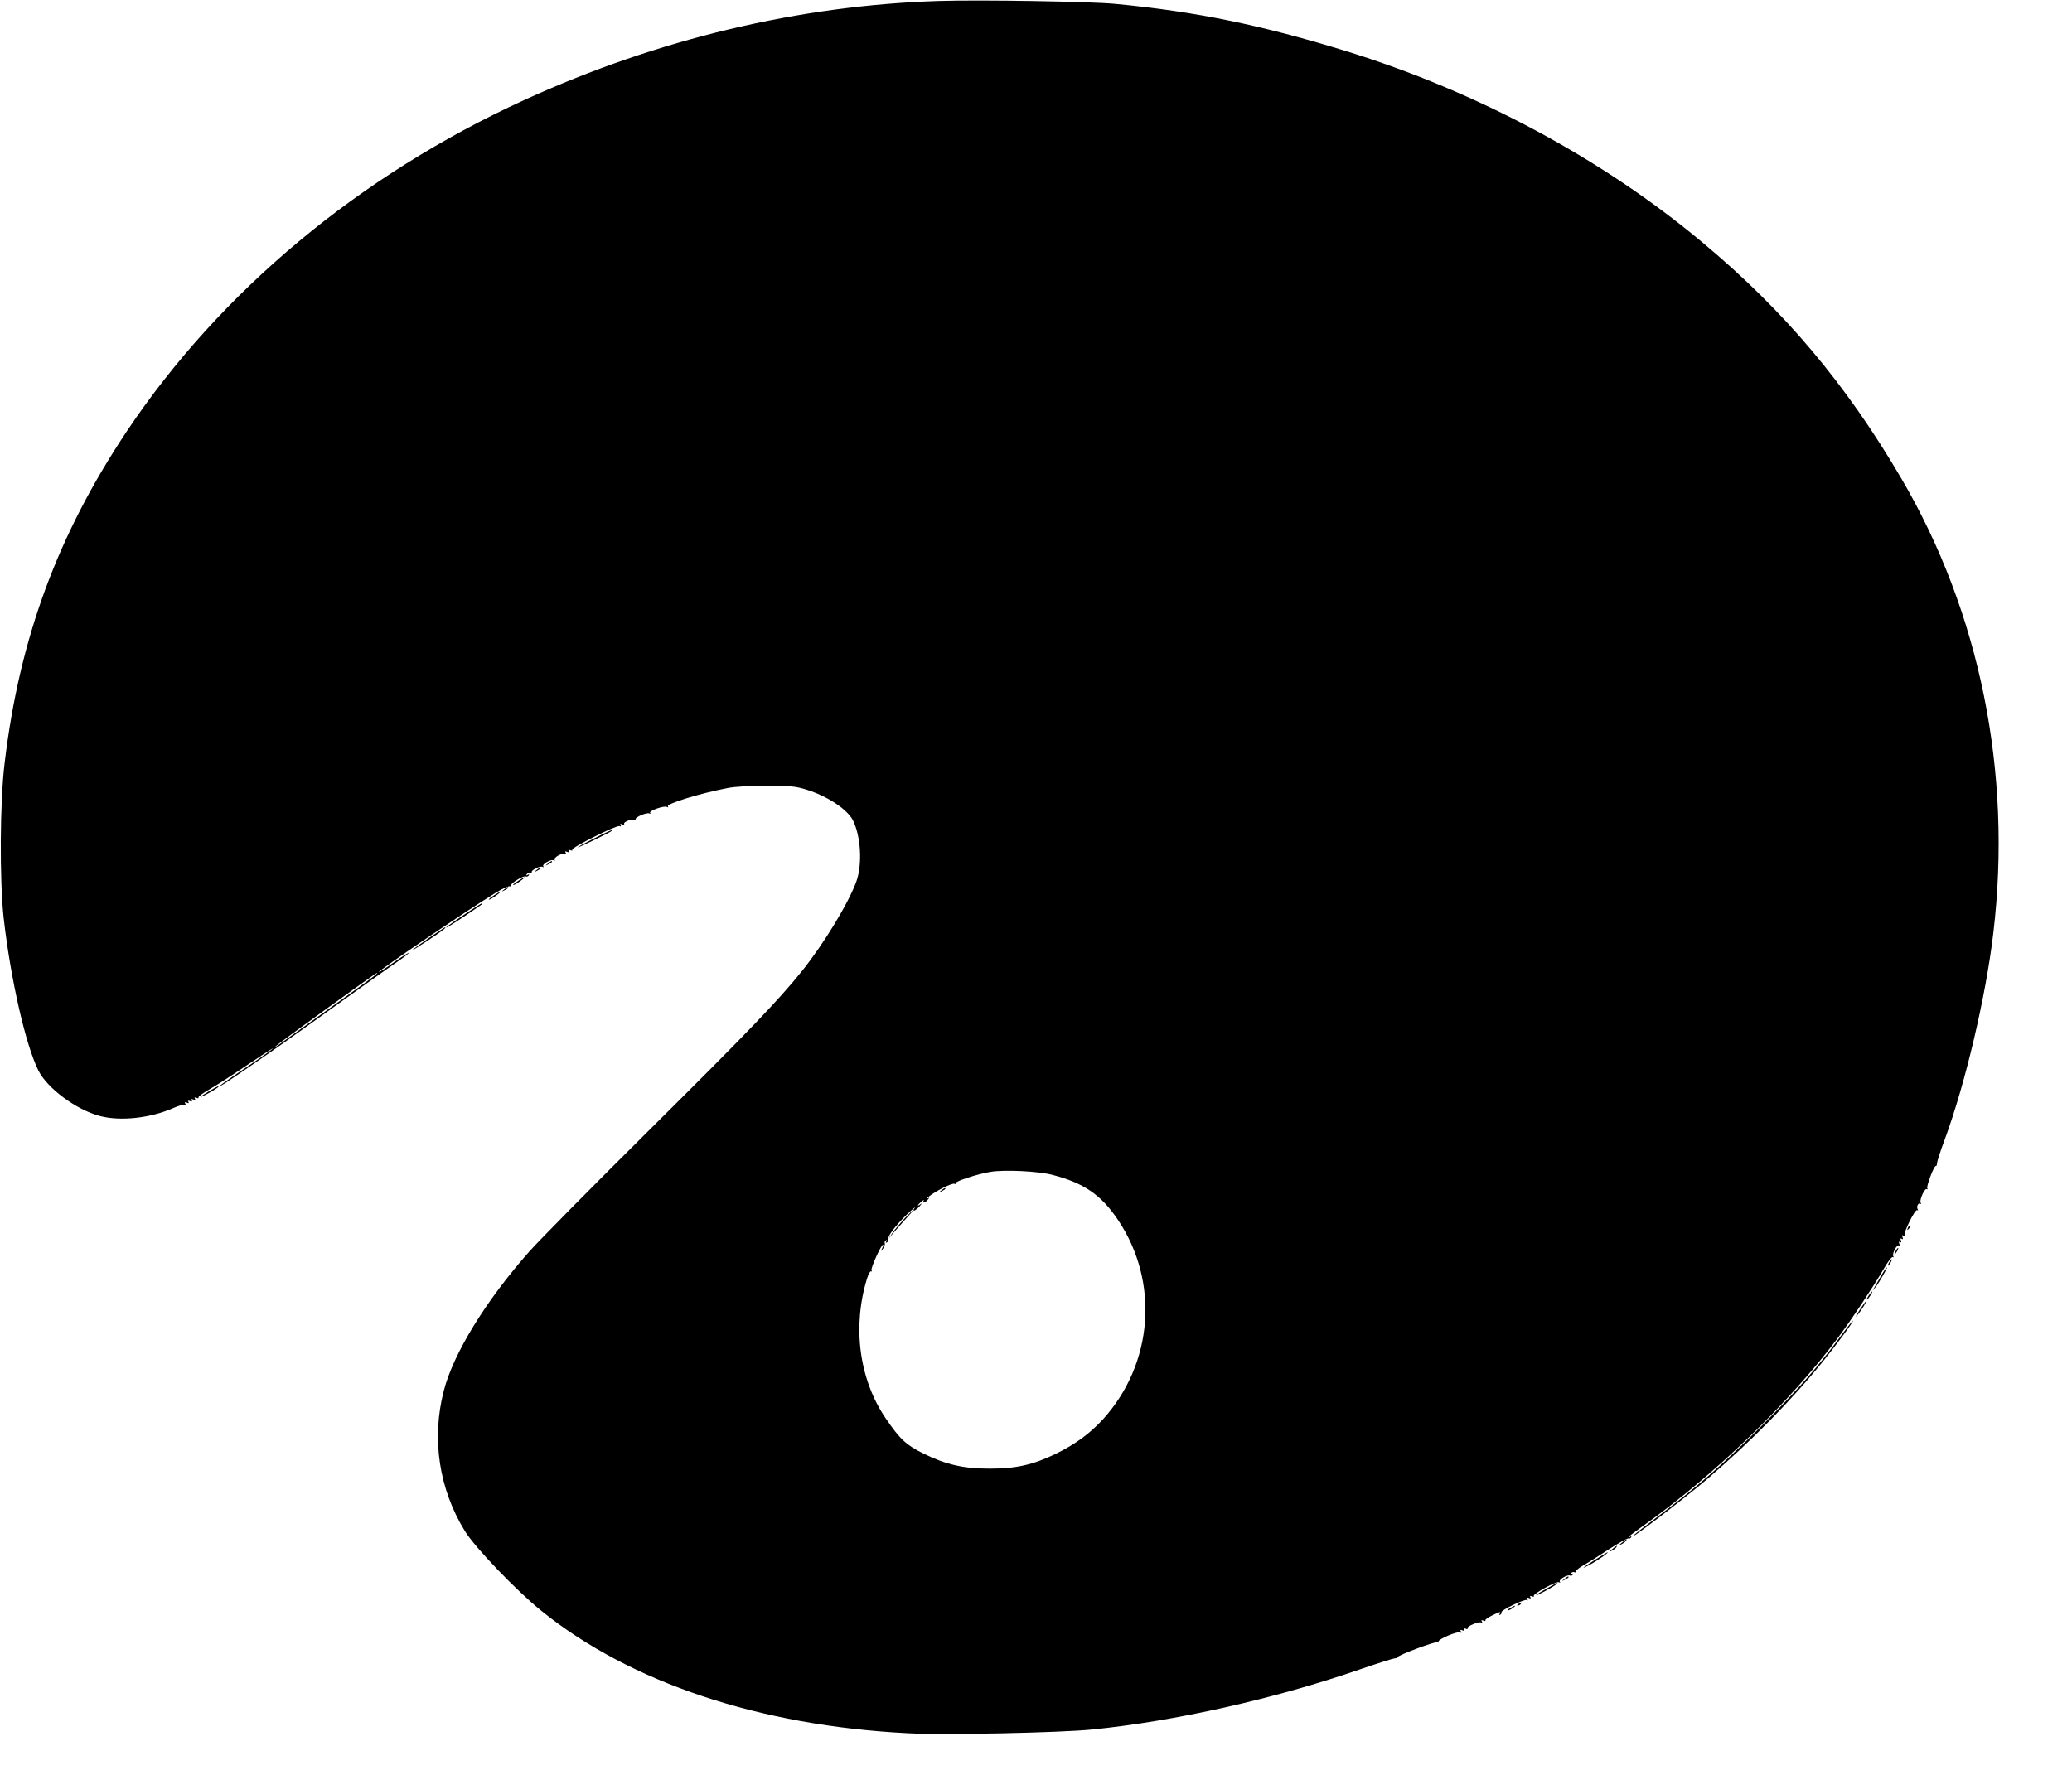 <?xml version="1.0" standalone="no"?>
<!DOCTYPE svg PUBLIC "-//W3C//DTD SVG 20010904//EN"
 "http://www.w3.org/TR/2001/REC-SVG-20010904/DTD/svg10.dtd">
<svg version="1.0" xmlns="http://www.w3.org/2000/svg"
 width="1280pt" height="1100pt" viewBox="0 0 1280 1100"
 preserveAspectRatio="xMidYMid meet">
<g transform="translate(0,1100) scale(0.1,-0.1)"
fill="#000000" stroke="none">
<path d="M5800 10994 c-862 -27 -1736 -235 -2559 -611 -1017 -464 -1879 -1182
-2458 -2048 -426 -639 -662 -1276 -754 -2046 -30 -242 -32 -731 -6 -964 43
-376 135 -780 214 -939 55 -110 233 -242 379 -281 128 -34 313 -14 457 50 32
14 63 22 69 19 7 -5 8 -2 3 6 -6 10 -4 12 9 7 11 -5 15 -3 10 5 -5 8 -2 9 10
5 11 -5 15 -3 10 5 -5 8 -2 9 10 5 11 -5 15 -3 10 5 -5 8 -2 9 10 5 9 -4 15
-3 12 2 -3 5 31 30 77 56 45 26 151 95 235 152 85 57 151 100 148 95 -3 -5
-74 -56 -158 -112 -140 -94 -198 -136 -158 -115 35 19 329 222 505 349 317
228 517 371 583 416 35 24 66 48 69 54 4 5 -37 -20 -90 -57 -53 -38 -97 -66
-97 -63 0 11 534 374 722 490 44 27 82 44 89 40 7 -4 9 -3 6 4 -8 12 79 66 92
57 5 -3 13 0 17 6 5 8 3 9 -6 4 -9 -6 -11 -4 -6 4 5 7 15 10 23 7 8 -3 11 -2
8 4 -8 12 52 43 67 34 7 -4 8 -3 4 4 -8 14 50 46 66 36 7 -4 8 -3 4 4 -8 14
50 46 66 36 7 -5 8 -3 3 6 -6 10 -4 12 9 7 11 -5 15 -3 10 5 -5 8 -2 9 10 5
10 -4 15 -3 11 3 -8 12 273 153 292 146 9 -4 11 -2 7 6 -5 8 -2 9 10 5 9 -4
15 -3 12 2 -8 12 50 35 65 25 7 -4 10 -3 6 3 -8 13 70 46 85 37 6 -4 8 -2 4 4
-8 13 89 47 105 36 7 -4 9 -3 5 4 -10 16 196 80 369 113 42 9 137 14 240 14
150 0 179 -3 245 -23 132 -41 254 -122 289 -190 49 -98 59 -270 22 -376 -47
-132 -200 -385 -337 -556 -144 -179 -332 -376 -946 -985 -349 -346 -680 -682
-736 -745 -269 -303 -473 -635 -531 -865 -76 -296 -29 -605 131 -865 62 -101
319 -369 473 -493 549 -443 1349 -710 2265 -756 222 -12 935 3 1136 23 511 51
1130 190 1659 373 105 36 200 66 212 67 11 1 19 4 17 7 -5 10 236 100 248 93
6 -4 8 -3 5 3 -8 13 118 67 134 57 8 -5 9 -3 4 6 -6 10 -4 12 9 7 11 -5 15 -3
10 5 -5 8 -2 9 10 5 9 -4 15 -3 12 2 -8 12 70 45 85 36 8 -6 10 -4 4 5 -6 10
-4 12 9 7 9 -4 15 -3 12 1 -3 5 15 18 40 30 51 25 58 27 48 10 -4 -7 -3 -8 5
-4 6 4 9 11 7 15 -7 11 143 83 156 75 7 -5 8 -2 3 6 -6 10 -4 12 9 7 11 -5 15
-3 10 5 -5 8 -2 9 10 5 9 -4 15 -3 11 2 -7 13 142 94 156 85 8 -4 9 -3 5 4 -8
13 49 46 64 37 5 -3 12 0 16 6 5 8 3 9 -6 4 -9 -6 -11 -4 -6 4 5 7 15 10 23 7
8 -3 12 -2 9 3 -4 5 15 22 41 37 27 15 99 60 161 101 62 40 117 71 122 68 5
-3 12 0 16 6 4 8 3 9 -4 5 -7 -4 -12 -5 -12 -3 0 3 46 38 101 77 433 309 897
758 1192 1153 84 112 217 313 282 424 26 46 52 80 58 76 6 -3 7 -1 3 5 -9 15
22 75 34 67 6 -4 7 1 3 11 -4 12 -3 15 5 10 8 -5 10 -1 5 10 -4 12 -3 15 5 10
8 -5 10 -1 5 10 -5 13 -3 15 7 9 8 -5 11 -4 6 3 -9 14 65 163 77 155 6 -3 7
-1 4 5 -10 15 3 43 16 35 6 -4 7 -1 2 6 -9 16 25 92 38 84 6 -3 7 -1 3 5 -7
12 43 144 53 138 3 -2 7 6 7 17 1 12 22 78 48 147 126 341 254 883 300 1275
118 992 -83 1982 -569 2810 -342 584 -723 1036 -1229 1458 -617 516 -1390 931
-2203 1182 -522 161 -929 244 -1423 291 -158 15 -831 26 -1090 18z m-3480
-6017 c-8 -8 -145 -108 -305 -222 -349 -251 -323 -232 -310 -218 11 14 618
453 625 453 2 0 -2 -6 -10 -13z m4182 -1236 c196 -51 301 -124 405 -279 256
-382 218 -887 -93 -1231 -79 -86 -170 -154 -289 -212 -141 -69 -247 -93 -410
-93 -163 0 -269 24 -410 93 -107 53 -145 88 -233 217 -165 242 -208 568 -115
867 8 26 19 45 24 42 5 -4 6 0 3 8 -5 14 60 157 71 157 3 0 1 -10 -5 -22 -11
-22 -11 -22 5 -3 8 11 13 25 11 32 -3 7 0 15 6 19 7 5 8 2 3 -6 -5 -9 -4 -11
4 -6 7 4 10 13 8 19 -6 17 45 85 115 153 34 32 56 51 49 42 -21 -29 3 -21 30
9 13 15 16 21 7 14 -25 -19 -22 -8 4 15 12 10 18 13 14 7 -11 -19 9 -16 25 4
12 14 12 16 -1 9 -8 -4 -6 0 5 9 41 34 146 87 161 81 8 -3 12 -2 9 4 -7 11
136 57 215 70 88 14 294 4 382 -19z"/>
<path d="M5814 3644 c-18 -14 -18 -15 4 -4 12 6 22 13 22 15 0 8 -5 6 -26 -11z"/>
<path d="M5589 3473 c-25 -27 -58 -66 -74 -88 l-27 -40 33 40 c19 22 54 61 78
88 24 26 42 47 39 47 -2 0 -24 -21 -49 -47z"/>
<path d="M3668 5819 c-54 -27 -98 -51 -98 -54 0 -5 199 92 209 101 15 14 -27
-4 -111 -47z"/>
<path d="M3384 5664 c-18 -14 -18 -15 4 -4 12 6 22 13 22 15 0 8 -5 6 -26 -11z"/>
<path d="M3314 5624 c-18 -14 -18 -15 4 -4 12 6 22 13 22 15 0 8 -5 6 -26 -11z"/>
<path d="M3203 5559 c-35 -22 -46 -37 -15 -20 22 13 58 40 52 41 -3 0 -20 -10
-37 -21z"/>
<path d="M3114 5504 c-18 -14 -18 -15 4 -4 12 6 22 13 22 15 0 8 -5 6 -26 -11z"/>
<path d="M3053 5469 c-35 -22 -46 -37 -15 -20 22 13 58 40 52 41 -3 0 -20 -10
-37 -21z"/>
<path d="M2875 5354 c-91 -60 -145 -101 -105 -79 34 19 210 137 210 141 0 7
-4 5 -105 -62z"/>
<path d="M2650 5205 c-52 -36 -99 -70 -105 -77 -5 -6 38 22 98 61 90 60 119
82 105 81 -2 0 -46 -30 -98 -65z"/>
<path d="M1293 4259 c-29 -17 -53 -33 -53 -36 0 -5 89 44 105 58 16 16 1 9
-52 -22z"/>
<path d="M11786 3413 c-6 -14 -5 -15 5 -6 7 7 10 15 7 18 -3 3 -9 -2 -12 -12z"/>
<path d="M11710 3270 c-6 -11 -8 -20 -6 -20 3 0 10 9 16 20 6 11 8 20 6 20 -3
0 -10 -9 -16 -20z"/>
<path d="M11670 3200 c-6 -11 -8 -20 -6 -20 3 0 10 9 16 20 6 11 8 20 6 20 -3
0 -10 -9 -16 -20z"/>
<path d="M11624 3123 c-15 -27 -34 -59 -42 -73 l-14 -25 18 22 c22 27 77 123
71 123 -3 0 -18 -21 -33 -47z"/>
<path d="M11553 3008 c-15 -20 -25 -38 -20 -38 3 0 12 11 21 25 17 26 16 35
-1 13z"/>
<path d="M11486 2903 c-20 -32 -27 -46 -14 -31 26 30 62 88 55 88 -2 0 -21
-26 -41 -57z"/>
<path d="M11377 2753 c-139 -190 -260 -328 -491 -559 -248 -247 -398 -378
-641 -561 -77 -58 -144 -110 -150 -116 -52 -53 309 223 451 344 273 235 526
492 721 734 91 114 188 245 179 245 -2 0 -33 -39 -69 -87z"/>
<path d="M10020 1469 c-22 -18 -22 -19 -3 -10 12 6 25 16 28 21 9 15 3 12 -25
-11z"/>
<path d="M9960 1429 c-22 -18 -22 -19 -3 -10 12 6 25 16 28 21 9 15 3 12 -25
-11z"/>
<path d="M9857 1365 c-86 -54 -99 -67 -29 -29 47 26 115 74 102 73 -3 -1 -36
-20 -73 -44z"/>
<path d="M9664 1244 c-18 -14 -18 -15 4 -4 12 6 22 13 22 15 0 8 -5 6 -26 -11z"/>
<path d="M9553 1184 c-35 -19 -63 -37 -63 -40 0 -6 109 53 125 68 17 15 0 8
-62 -28z"/>
<path d="M9380 1090 c-9 -6 -10 -10 -3 -10 6 0 15 5 18 10 8 12 4 12 -15 0z"/>
<path d="M9330 1065 c-14 -8 -20 -14 -14 -15 5 0 19 7 30 15 24 18 16 19 -16
0z"/>
</g>
</svg>